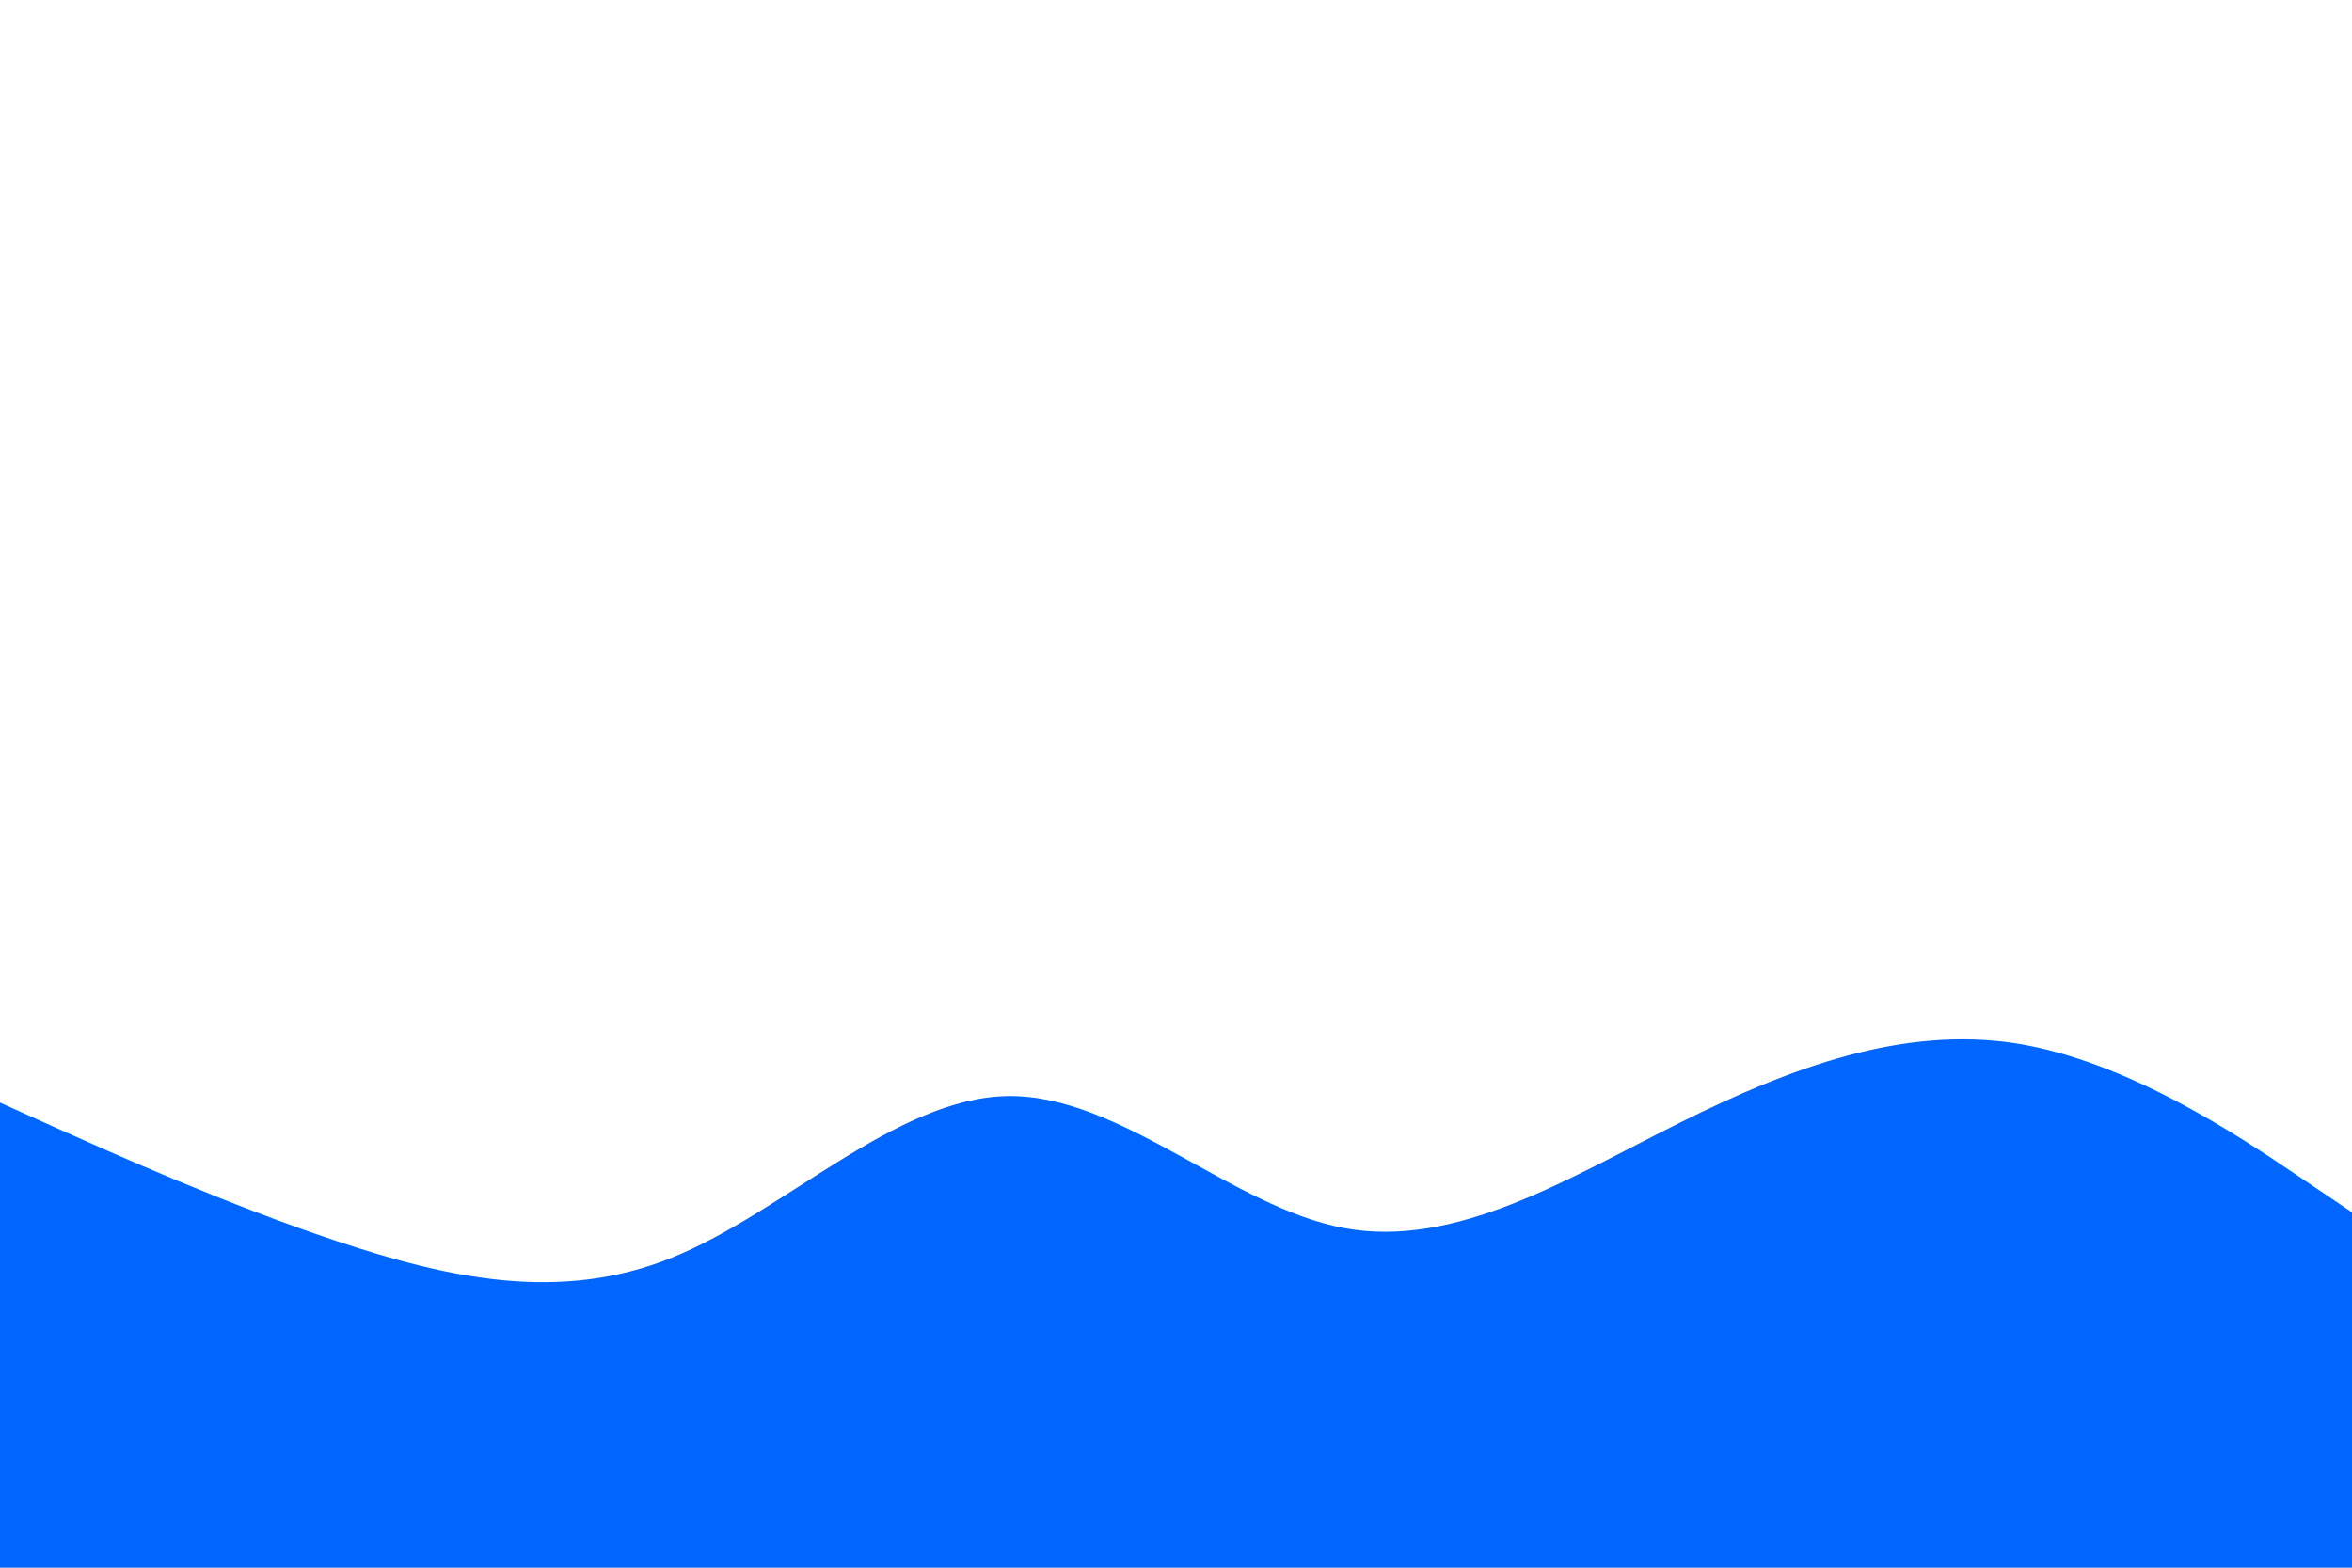 <?xml version="1.0" encoding="UTF-8"?>
<svg xmlns="http://www.w3.org/2000/svg" xmlns:xlink="http://www.w3.org/1999/xlink" id="visual" viewBox="0 0 900 600" width="900" height="600" version="1.1">
  <path d="M0 422L21.5 431.7C43 441.3 86 460.7 128.8 475C171.7 489.3 214.3 498.7 257.2 481.3C300 464 343 420 385.8 419.5C428.7 419 471.3 462 514.2 470C557 478 600 451 642.8 429.7C685.7 408.3 728.3 392.7 771.2 399.3C814 406 857 435 878.5 449.5L900 464L900 601L878.5 601C857 601 814 601 771.2 601C728.3 601 685.7 601 642.8 601C600 601 557 601 514.2 601C471.3 601 428.7 601 385.8 601C343 601 300 601 257.2 601C214.3 601 171.7 601 128.8 601C86 601 43 601 21.5 601L0 601Z" fill="#0066FF" stroke-linecap="round" stroke-linejoin="miter"></path>
</svg>
